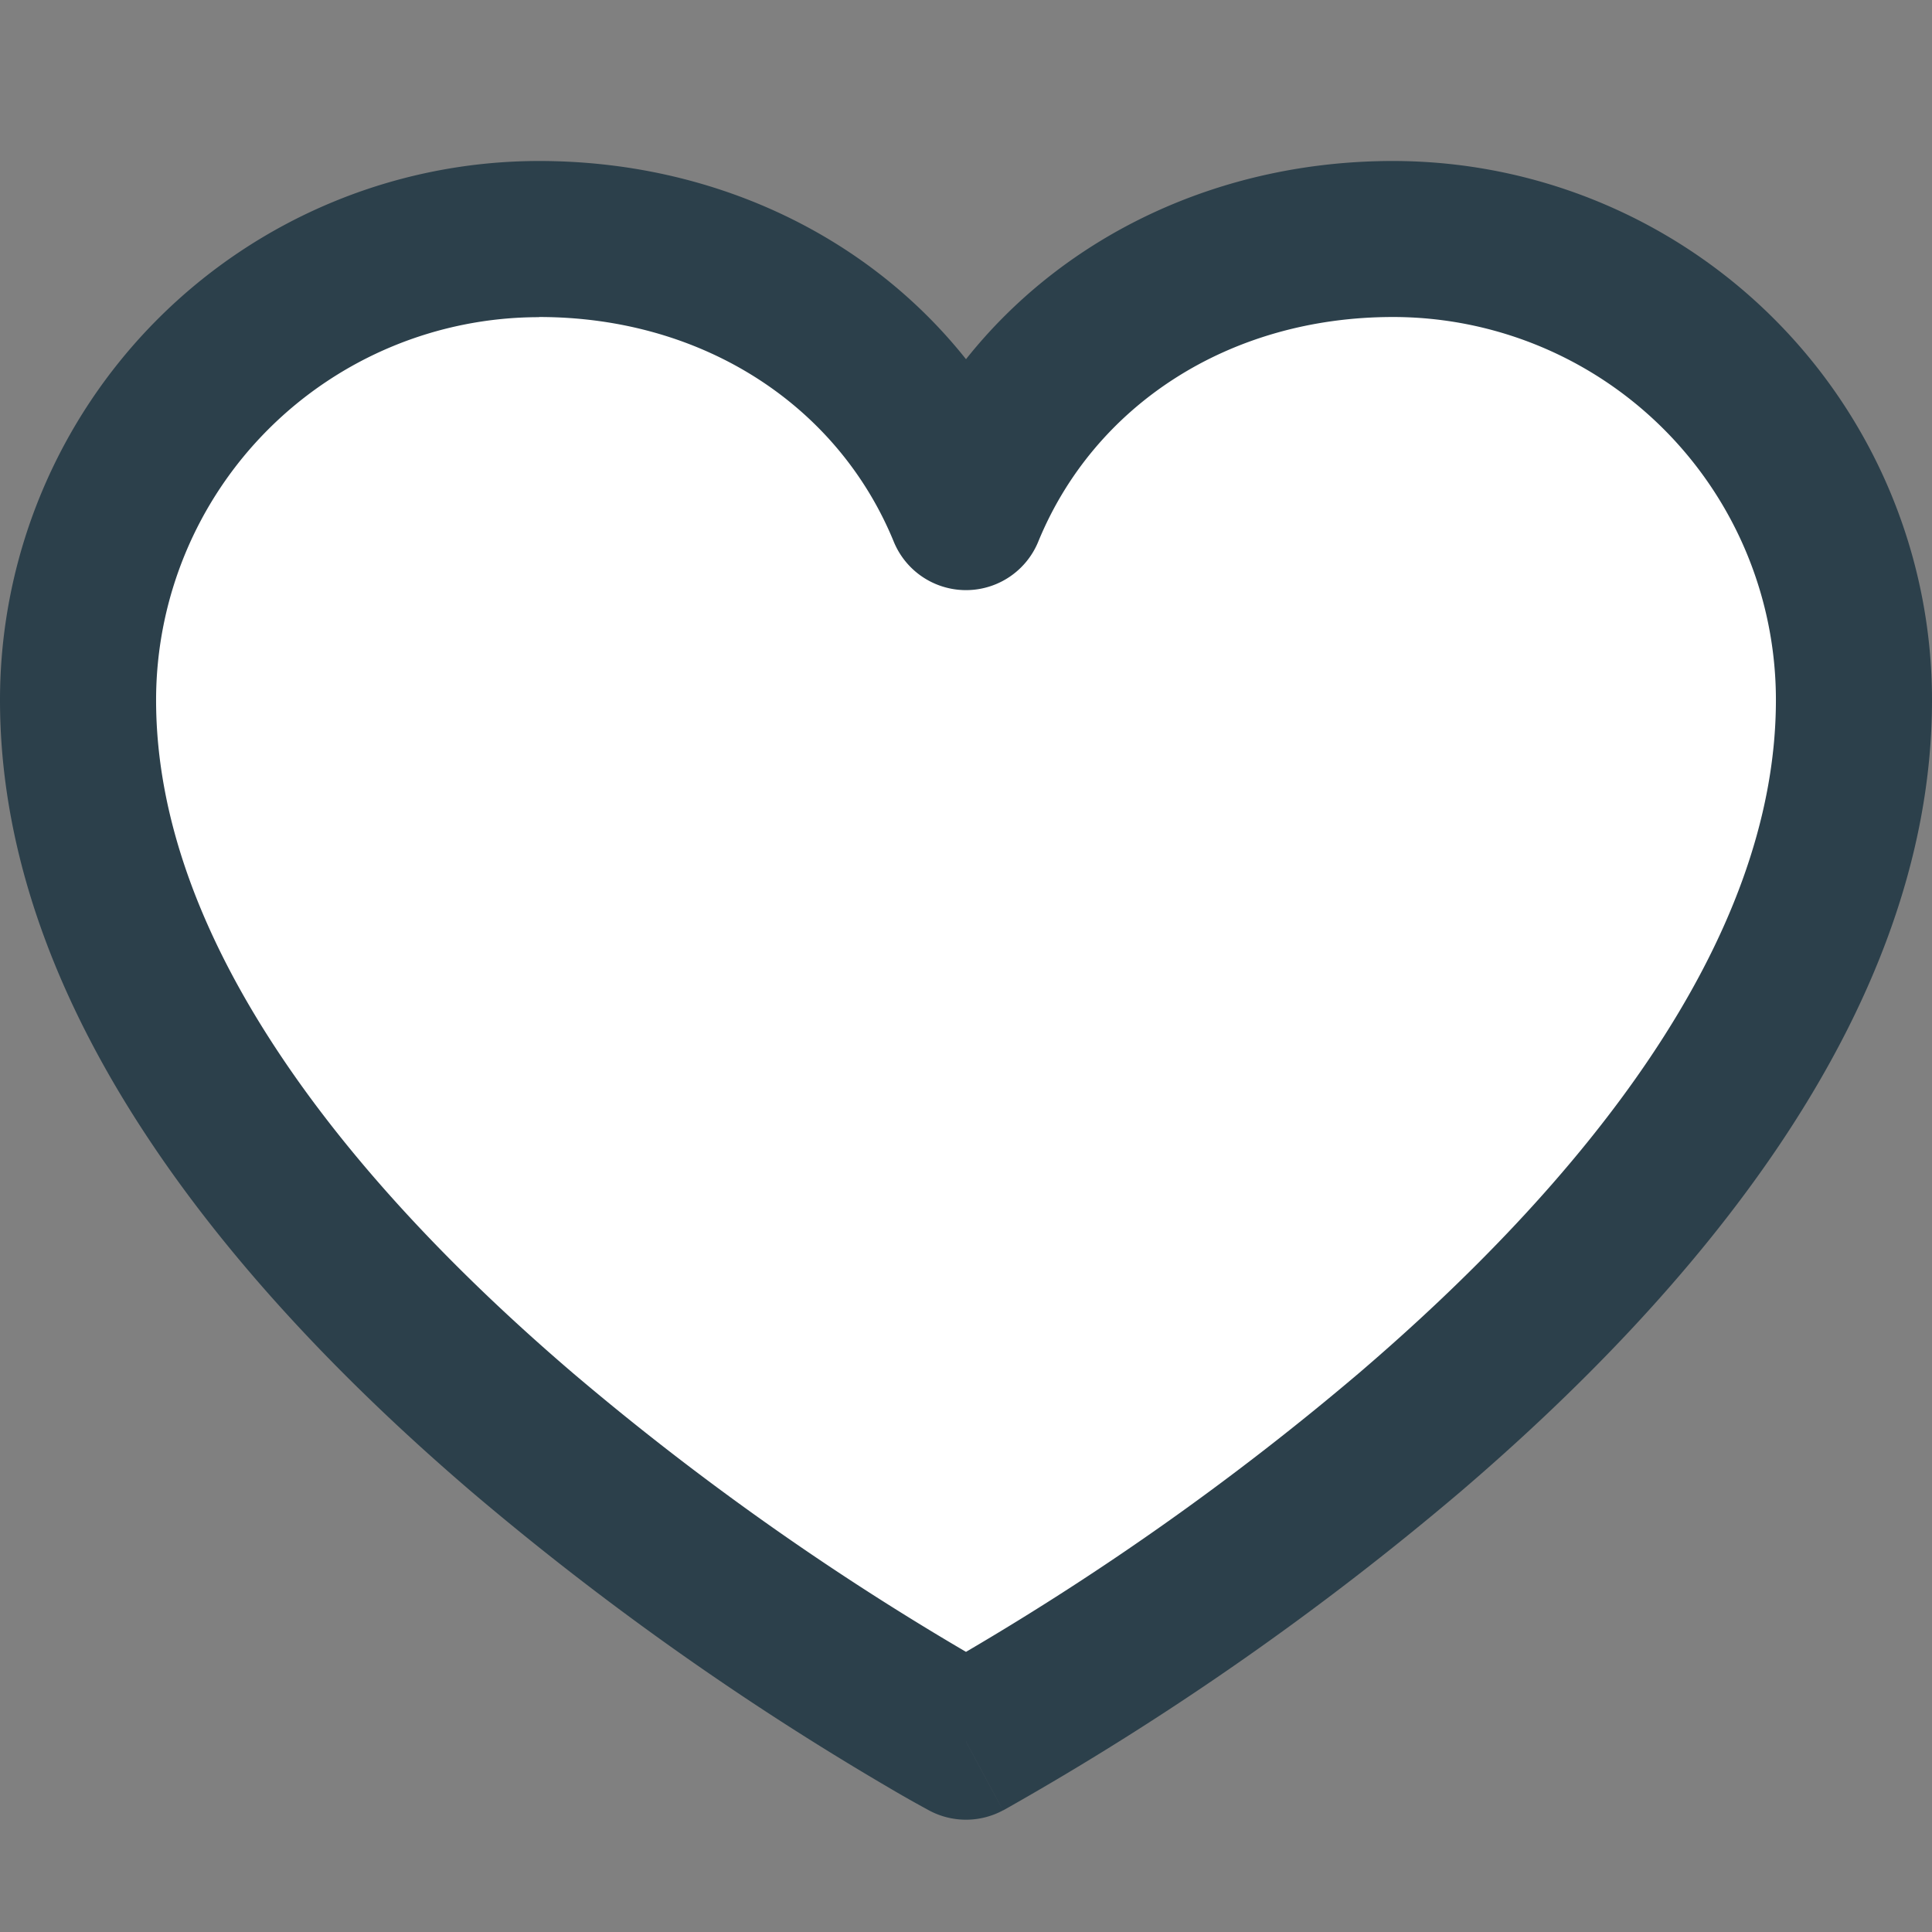 <svg width="24" height="24" viewBox="0 0 24 24" fill="none" xmlns="http://www.w3.org/2000/svg"><rect x="0" y="0" width="24" height="24" fill="#808080" stroke="none"/><g clip-path="url(#a)"><path d="M12 21.636S.97 15.697.97 8.697A5.727 5.727 0 0 1 6.697 2.97c2.396 0 4.448 1.305 5.303 3.394.855-2.089 2.907-3.394 5.303-3.394a5.727 5.727 0 0 1 5.727 5.727c0 7-11.03 12.94-11.03 12.94Z" fill="#fff"/><path fill-rule="evenodd" clip-rule="evenodd" d="M6.697 3.94a4.758 4.758 0 0 0-4.758 4.757c0 1.493.59 2.99 1.56 4.435.967 1.442 2.276 2.776 3.616 3.923A34.465 34.465 0 0 0 12 20.52a34.467 34.467 0 0 0 4.885-3.466c1.34-1.147 2.649-2.48 3.617-3.923.97-1.445 1.559-2.942 1.559-4.435a4.757 4.757 0 0 0-4.758-4.758c-2.038 0-3.713 1.1-4.406 2.792a.97.97 0 0 1-1.794 0c-.693-1.692-2.368-2.792-4.406-2.792ZM12 21.635l-.46.854h-.001l-.002-.002-.008-.004-.027-.015a13.956 13.956 0 0 1-.465-.264 36.41 36.41 0 0 1-5.183-3.676c-1.417-1.214-2.866-2.677-3.966-4.317C.789 12.575 0 10.704 0 8.697A6.697 6.697 0 0 1 6.697 2c2.13 0 4.064.904 5.303 2.462C13.239 2.904 15.174 2 17.303 2A6.697 6.697 0 0 1 24 8.697c0 2.007-.79 3.878-1.888 5.515-1.1 1.64-2.549 3.103-3.966 4.316a36.402 36.402 0 0 1-5.648 3.941l-.027.015-.008.004-.002.001c-.001.001-.001.001-.461-.853Zm0 0 .46.854a.97.97 0 0 1-.92 0l.46-.854Z" fill="#2C404B"/></g><defs><clipPath id="a"><path fill="#fff" d="M0 0h24v24H0z"/></clipPath></defs></svg>
